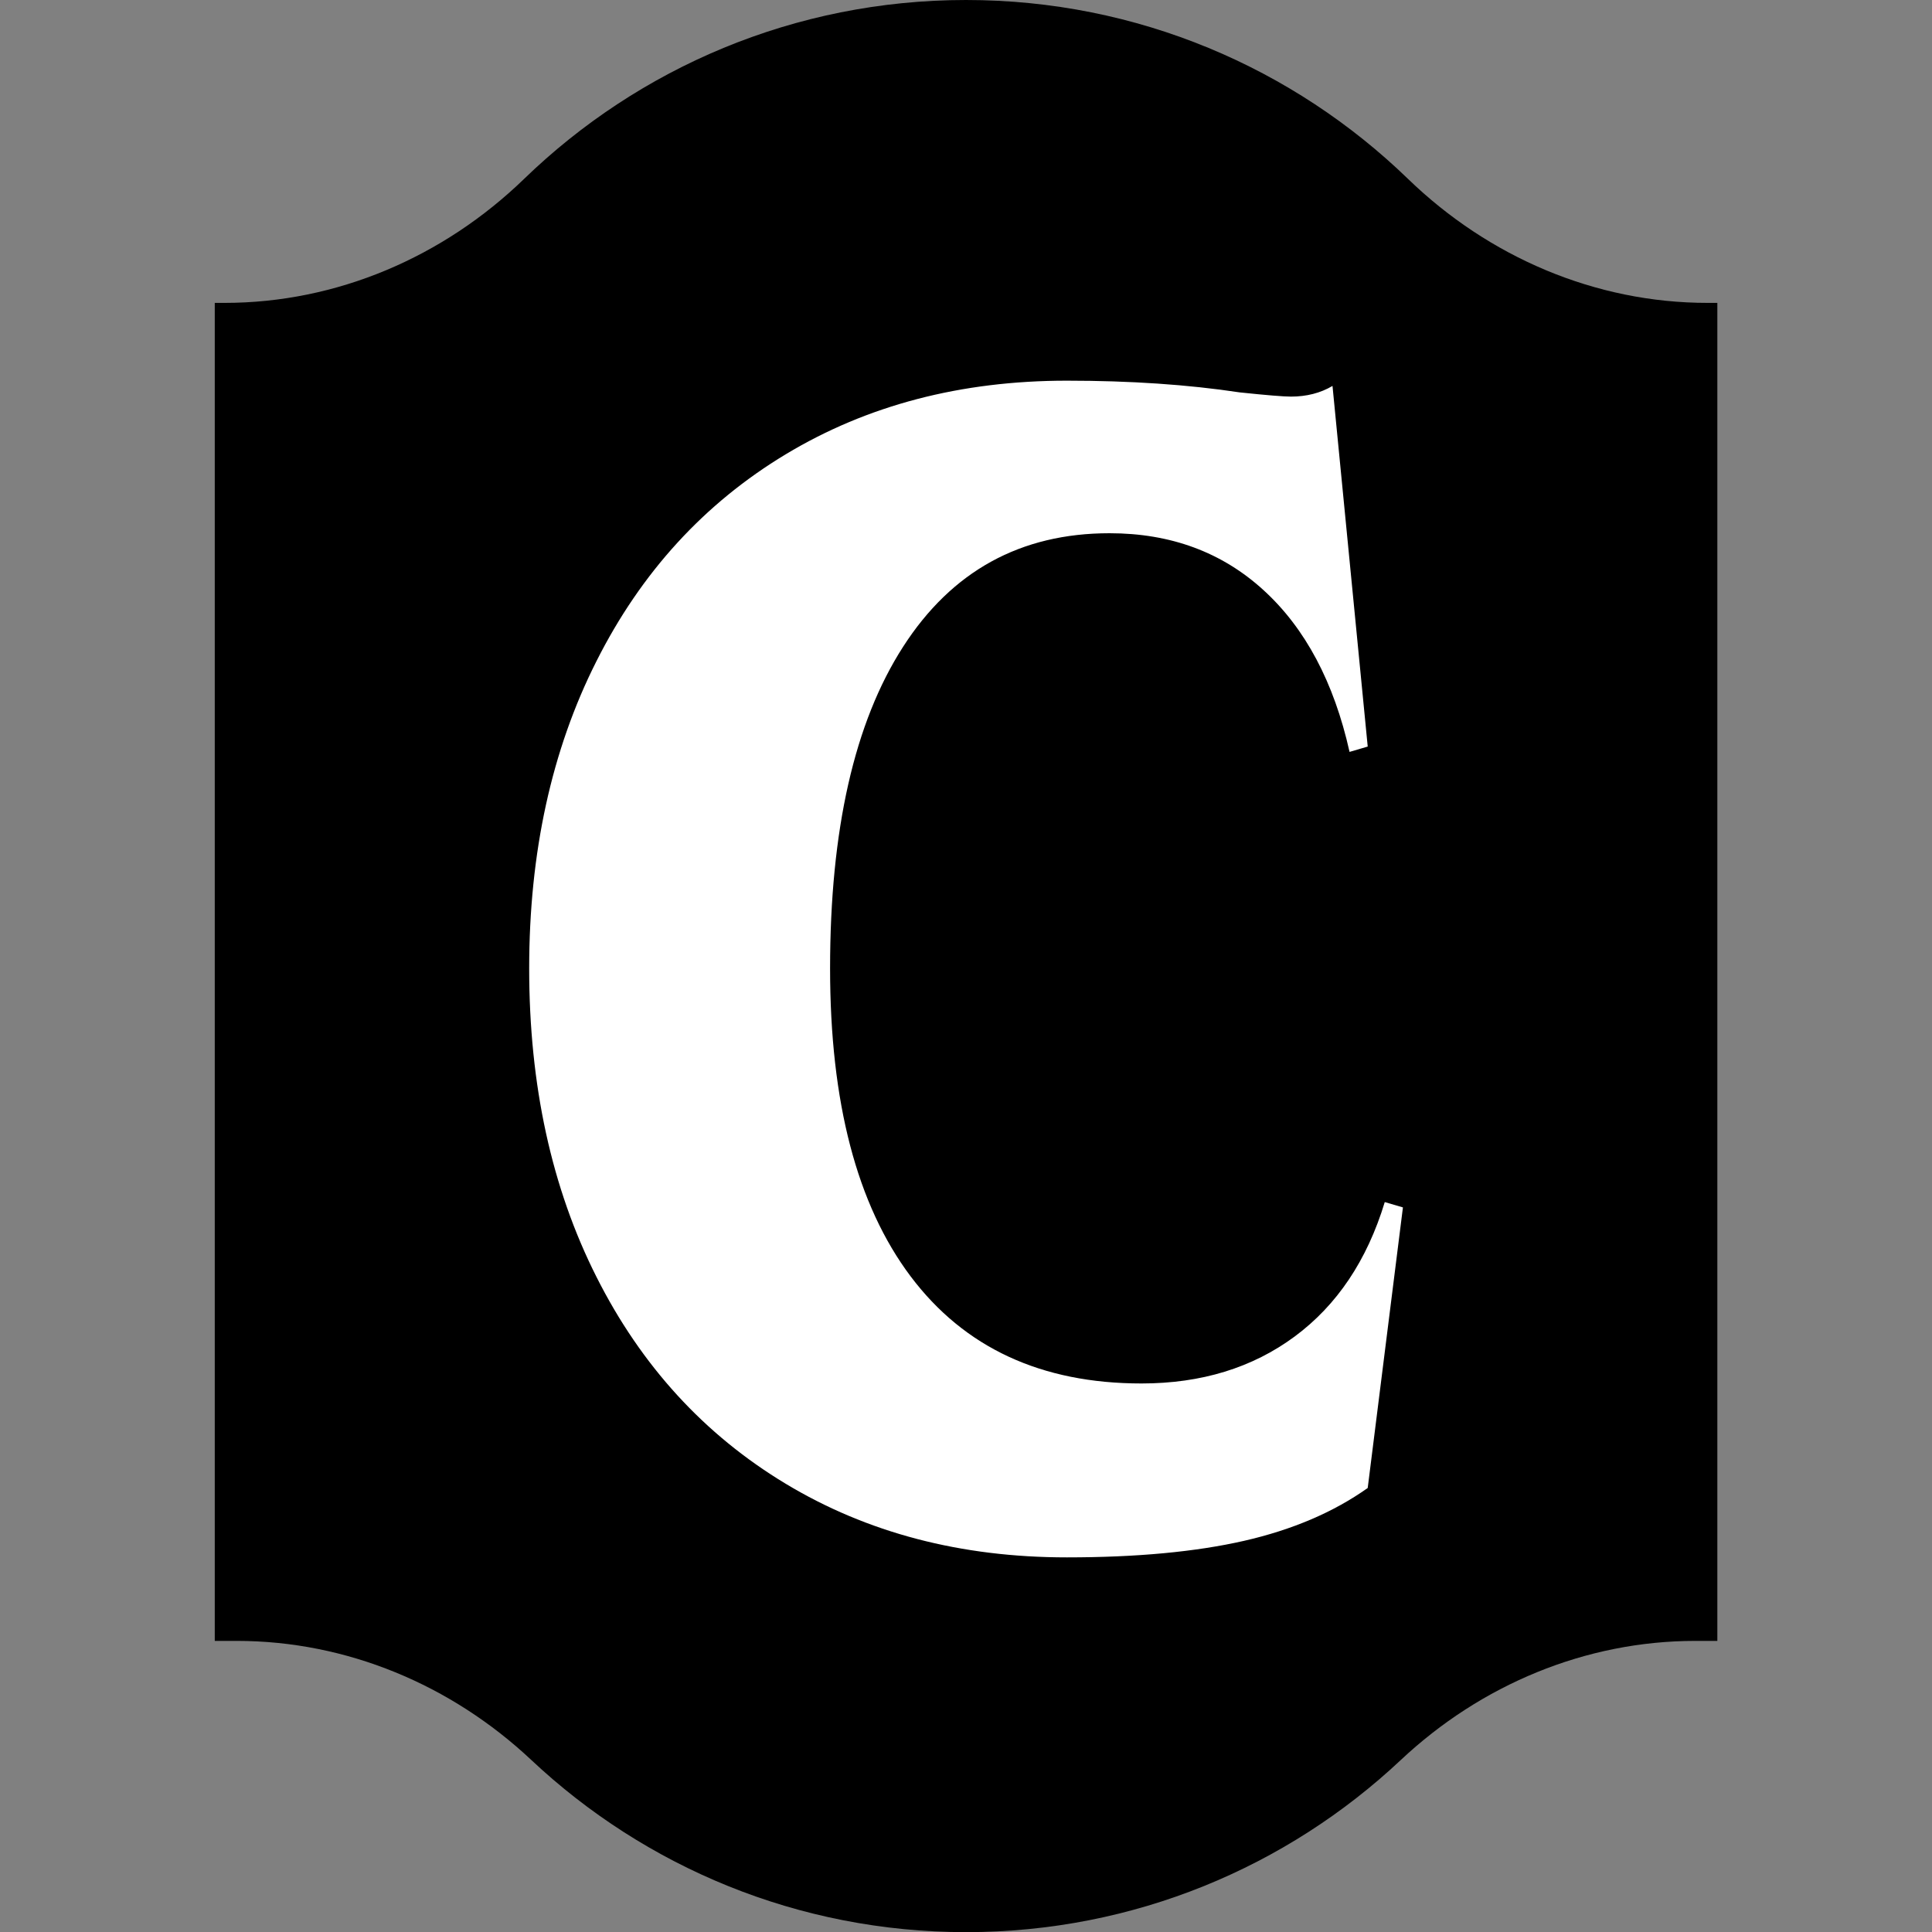 <svg xmlns="http://www.w3.org/2000/svg" version="1.1" xmlns:xlink="http://www.w3.org/1999/xlink" width="1000" height="1000"><rect width="100%" height="100%" fill="#808080" stroke="none"/><style>
    #light-icon {
      display: inline;
    }
    #dark-icon {
      display: none;
    }

    @media (prefers-color-scheme: dark) {
      #light-icon {
        display: none;
      }
      #dark-icon {
        display: inline;
      }
    }
  </style><g id="light-icon"><svg xmlns="http://www.w3.org/2000/svg" version="1.1" xmlns:xlink="http://www.w3.org/1999/xlink" width="1000" height="1000"><g><g transform="matrix(2.176,0,0,2.176,111.162,0)"><svg xmlns="http://www.w3.org/2000/svg" version="1.1" xmlns:xlink="http://www.w3.org/1999/xlink" width="357.414" height="459.592"><svg version="1.1" id="Layer_1" xmlns="http://www.w3.org/2000/svg" xmlns:xlink="http://www.w3.org/1999/xlink" x="0px" y="0px" viewBox="0 0 357.414 459.592" style="enable-background:new 0 0 357.414 459.592;" xml:space="preserve">
<style type="text/css">
	.st0{fill:#FFFFFF;}
</style>
<path d="M357.414,72.048h-2.321c-26.722,0-52.059-10.904-71.256-29.492C256.632,16.215,219.567,0,178.707,0
	s-77.925,16.215-105.13,42.556C54.38,61.144,29.042,72.048,2.321,72.048H0v318.265h5.221c26.152,0,51.018,10.439,70.083,28.34
	c27.033,25.383,63.393,40.939,103.403,40.939s76.371-15.556,103.403-40.939c19.065-17.902,43.93-28.34,70.083-28.34h5.221V72.048z"></path>
<path class="st0" d="M282.624,287.204l-8.376,66.738c-8.109,5.754-17.939,9.952-29.427,12.574
	c-11.509,2.621-25.557,3.932-42.124,3.932c-25.229,0-47.509-5.836-66.882-17.509c-19.372-11.673-34.383-28.076-45.032-49.23
	c-10.669-21.154-15.993-45.584-15.993-73.353c0-27.564,5.324-51.933,15.993-73.066c10.649-21.154,25.659-37.557,45.032-49.23
	c19.372-11.673,41.653-17.509,66.882-17.509c15.051,0,28.751,0.922,41.1,2.785c6.43,0.676,10.485,1.003,12.185,1.003
	c3.707,0,7.024-0.84,9.891-2.539l8.376,85.783l-4.321,1.27c-3.707-16.587-10.526-29.386-20.417-38.438
	c-9.891-9.051-22.116-13.577-36.676-13.577c-21.154,0-37.516,8.99-49.107,27.011c-11.591,18.021-17.365,43.537-17.365,76.507
	c0,31.823,6.369,56.213,19.147,73.23c12.778,16.997,31.086,25.495,54.943,25.495c14.212,0,26.355-3.727,36.41-11.161
	c10.075-7.454,17.222-18.103,21.441-31.987L282.624,287.204z"></path>
</svg></svg></g></g></svg></g><g id="dark-icon"><svg xmlns="http://www.w3.org/2000/svg" version="1.1" xmlns:xlink="http://www.w3.org/1999/xlink" width="1000" height="1000"><g><g transform="matrix(2.176,0,0,2.176,111.162,0)"><svg xmlns="http://www.w3.org/2000/svg" version="1.1" xmlns:xlink="http://www.w3.org/1999/xlink" width="357.414" height="459.592"><svg version="1.1" id="Layer_1" xmlns="http://www.w3.org/2000/svg" xmlns:xlink="http://www.w3.org/1999/xlink" x="0px" y="0px" viewBox="0 0 357.414 459.592" style="enable-background:new 0 0 357.414 459.592;" xml:space="preserve">
<style type="text/css">
	.st0{fill:#FFFFFF;}
</style>
<path class="st0" d="M357.414,72.048h-2.321c-26.722,0-52.059-10.904-71.256-29.492C256.632,16.215,219.567,0,178.707,0
	s-77.925,16.215-105.13,42.556C54.38,61.144,29.042,72.048,2.321,72.048H0v318.265h5.221c26.152,0,51.018,10.439,70.083,28.34
	c27.033,25.383,63.393,40.939,103.403,40.939s76.371-15.556,103.403-40.939c19.065-17.902,43.93-28.34,70.083-28.34h5.221V72.048z"></path>
<path d="M282.624,287.204l-8.376,66.738c-8.109,5.754-17.939,9.952-29.427,12.574c-11.509,2.621-25.557,3.932-42.124,3.932
	c-25.229,0-47.509-5.836-66.882-17.509c-19.372-11.673-34.383-28.076-45.032-49.23c-10.669-21.154-15.993-45.584-15.993-73.353
	c0-27.564,5.324-51.933,15.993-73.066c10.649-21.154,25.659-37.557,45.032-49.23c19.372-11.673,41.653-17.509,66.882-17.509
	c15.051,0,28.751,0.922,41.1,2.785c6.43,0.676,10.485,1.003,12.185,1.003c3.707,0,7.024-0.84,9.891-2.539l8.376,85.783l-4.321,1.27
	c-3.707-16.587-10.526-29.386-20.417-38.438c-9.891-9.051-22.116-13.577-36.676-13.577c-21.154,0-37.516,8.99-49.107,27.011
	c-11.591,18.021-17.365,43.537-17.365,76.507c0,31.823,6.369,56.213,19.147,73.23c12.778,16.997,31.086,25.495,54.943,25.495
	c14.212,0,26.355-3.727,36.41-11.161c10.075-7.454,17.222-18.103,21.441-31.987L282.624,287.204z"></path>
</svg></svg></g></g></svg></g></svg>